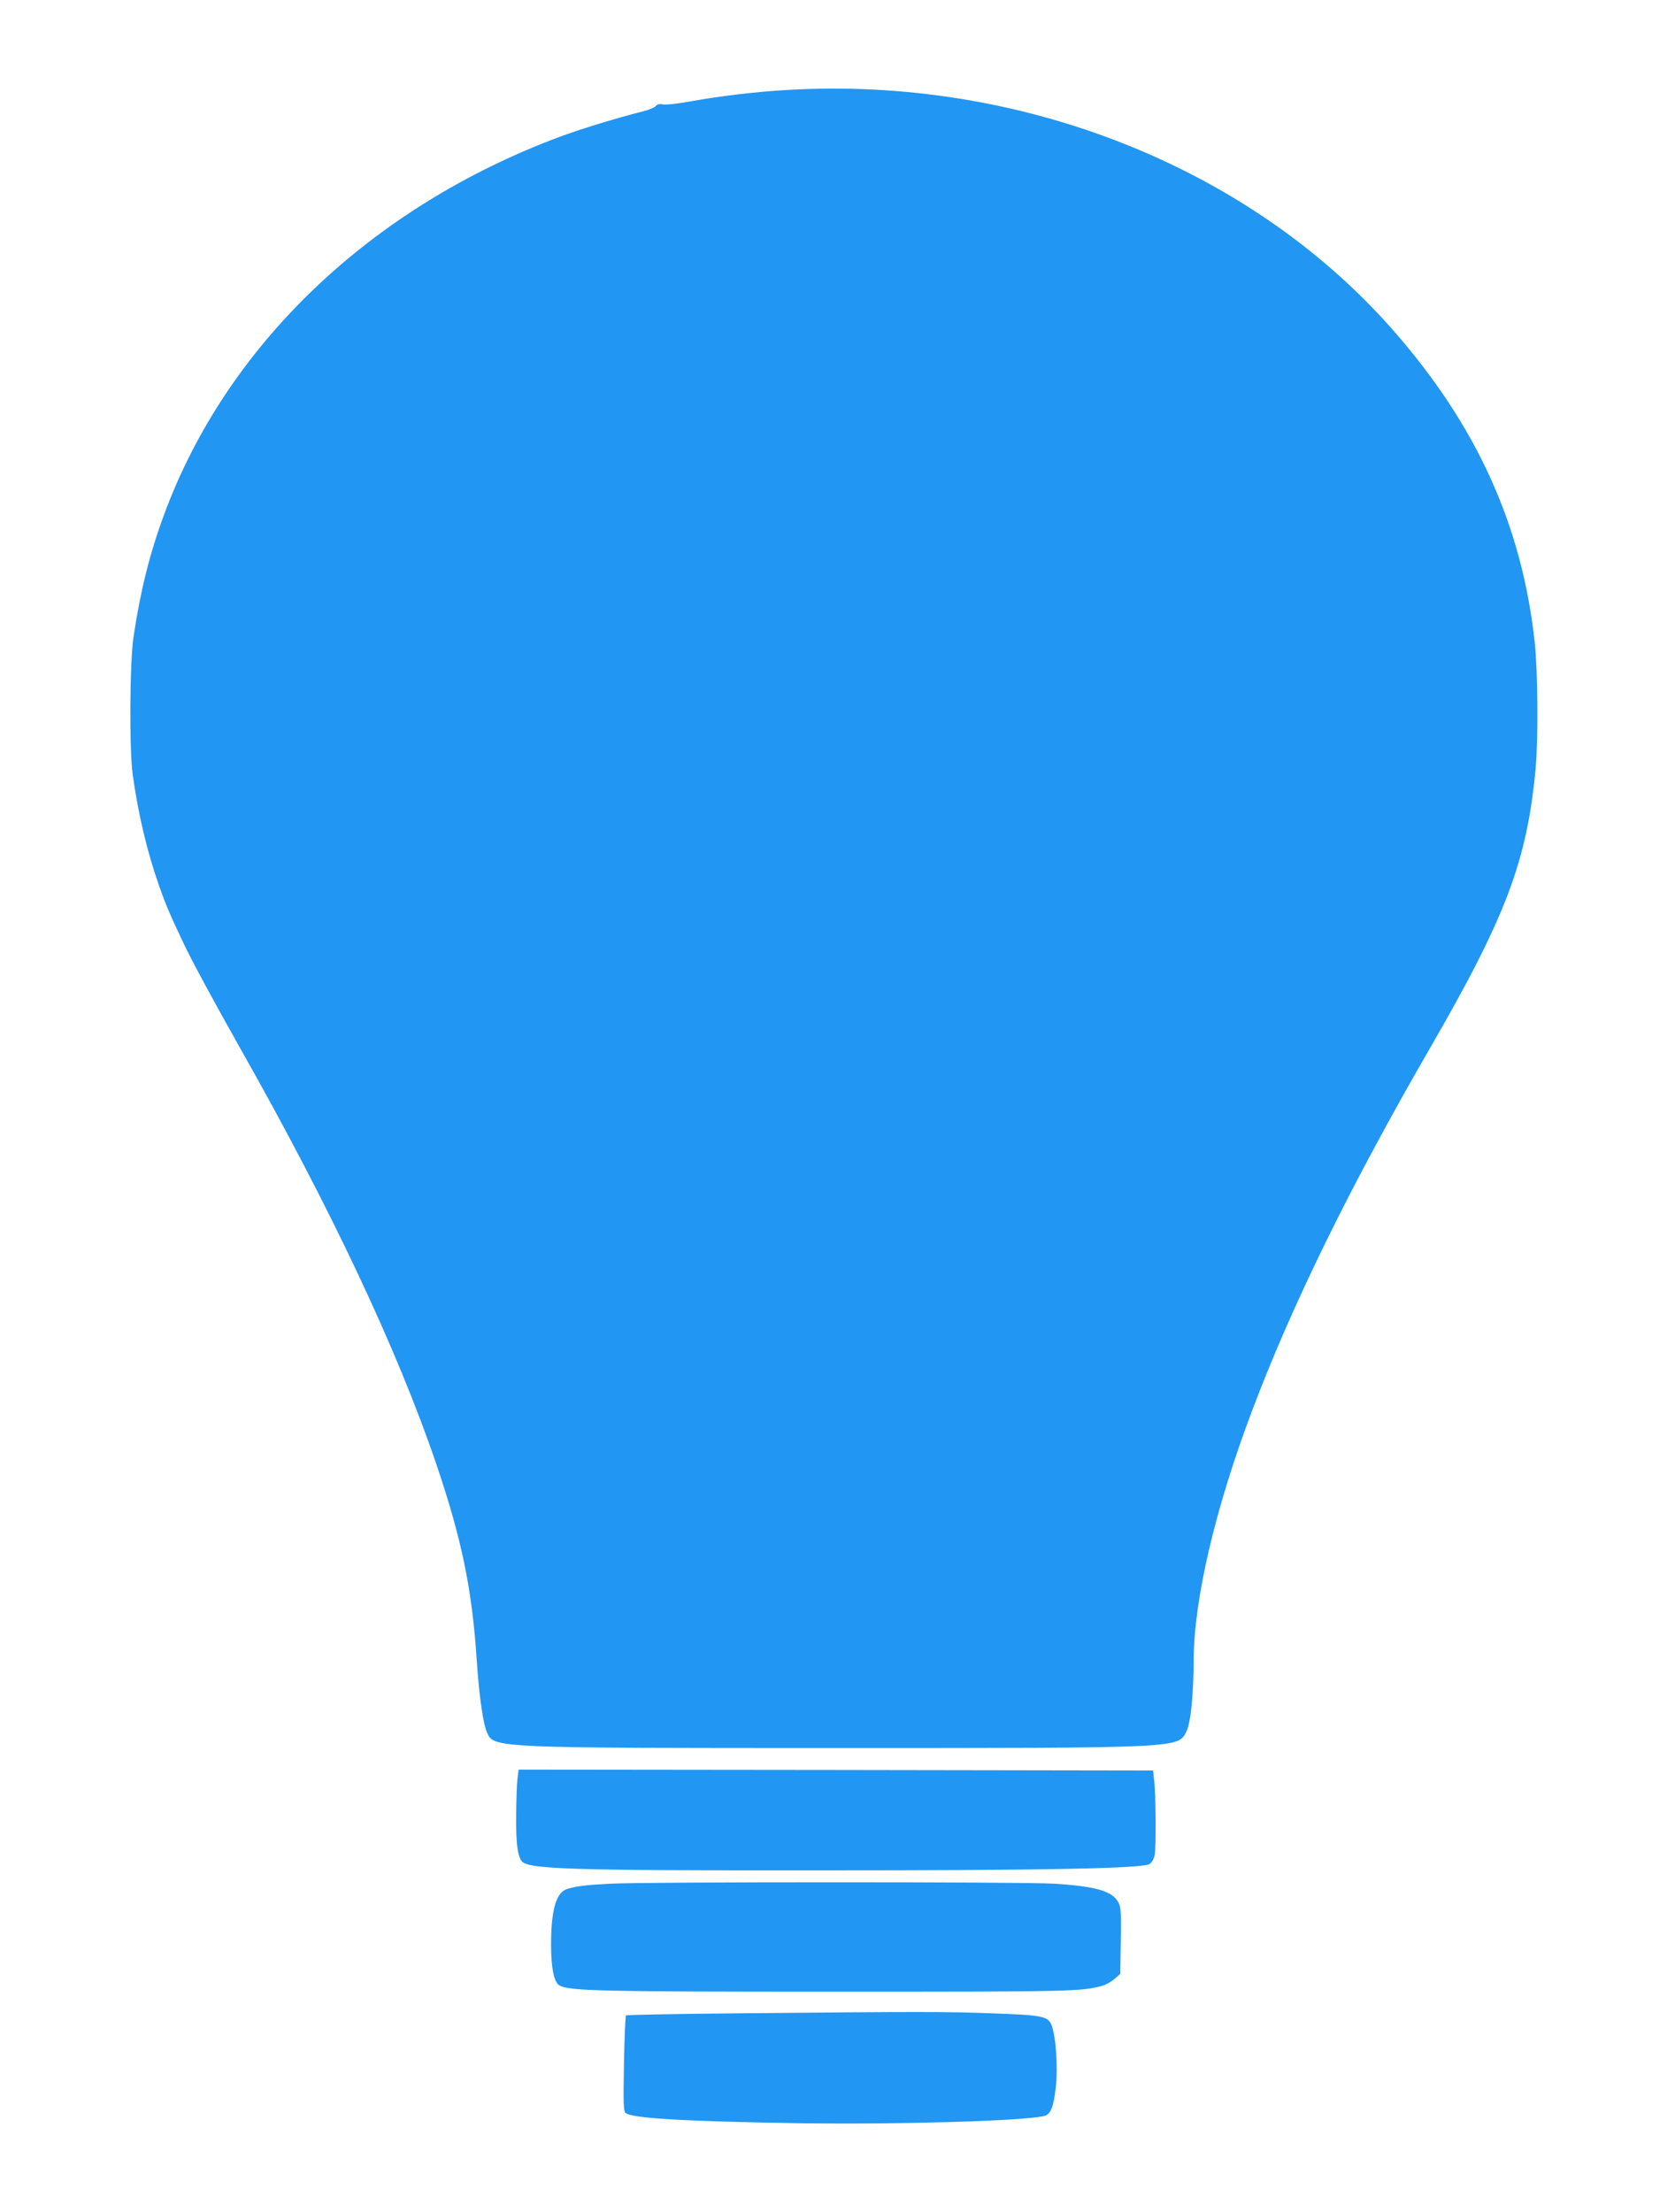 <?xml version="1.0" standalone="no"?>
<!DOCTYPE svg PUBLIC "-//W3C//DTD SVG 20010904//EN"
 "http://www.w3.org/TR/2001/REC-SVG-20010904/DTD/svg10.dtd">
<svg version="1.0" xmlns="http://www.w3.org/2000/svg"
 width="965pt" height="1280pt" viewBox="0 0 965 1280"
 preserveAspectRatio="xMidYMid meet">
<g transform="translate(0,1280) scale(0.1,-0.1)"
fill="#2196f3" stroke="none">
<path d="M4550 12279 c-175 -10 -391 -36 -549 -65 -76 -14 -147 -22 -164 -18
-20 4 -32 1 -40 -9 -7 -9 -41 -23 -77 -32 -148 -37 -350 -99 -478 -146 -1096
-408 -1933 -1207 -2294 -2192 -83 -225 -136 -441 -175 -702 -22 -151 -25 -646
-5 -795 31 -226 83 -447 153 -646 38 -107 61 -163 140 -329 44 -95 183 -351
329 -610 522 -921 911 -1746 1135 -2405 149 -439 208 -727 235 -1140 14 -206
36 -363 60 -417 39 -88 48 -88 2035 -88 1989 0 1965 -1 2013 96 25 51 41 210
42 414 1 348 124 875 337 1439 232 616 568 1300 1031 2101 441 762 563 1086
612 1625 15 171 12 547 -5 716 -72 679 -336 1263 -823 1816 -830 944 -2160
1469 -3512 1387z"/>
<path d="M2995 2502 c-3 -32 -7 -129 -7 -217 -1 -149 7 -217 31 -253 31 -48
269 -56 1701 -55 1348 0 1895 11 1935 37 13 9 25 30 29 51 9 44 7 358 -3 435
l-6 55 -1837 3 -1836 2 -7 -58z"/>
<path d="M3533 1900 c-148 -8 -195 -14 -251 -31 -63 -20 -92 -122 -92 -324 0
-133 18 -218 49 -234 58 -32 245 -36 1601 -36 1369 0 1422 1 1543 35 21 6 52
24 70 40 l32 28 3 190 c3 160 1 196 -13 222 -35 67 -127 94 -371 110 -180 11
-2346 11 -2571 0z"/>
<path d="M4288 1150 c-361 -3 -660 -9 -664 -12 -4 -4 -9 -130 -12 -280 -4
-233 -3 -275 10 -285 36 -31 357 -49 1008 -59 581 -8 1299 13 1415 42 37 9 54
51 67 168 13 117 0 297 -26 360 -21 49 -54 56 -350 66 -266 10 -407 10 -1448
0z"/>
</g>
</svg>
